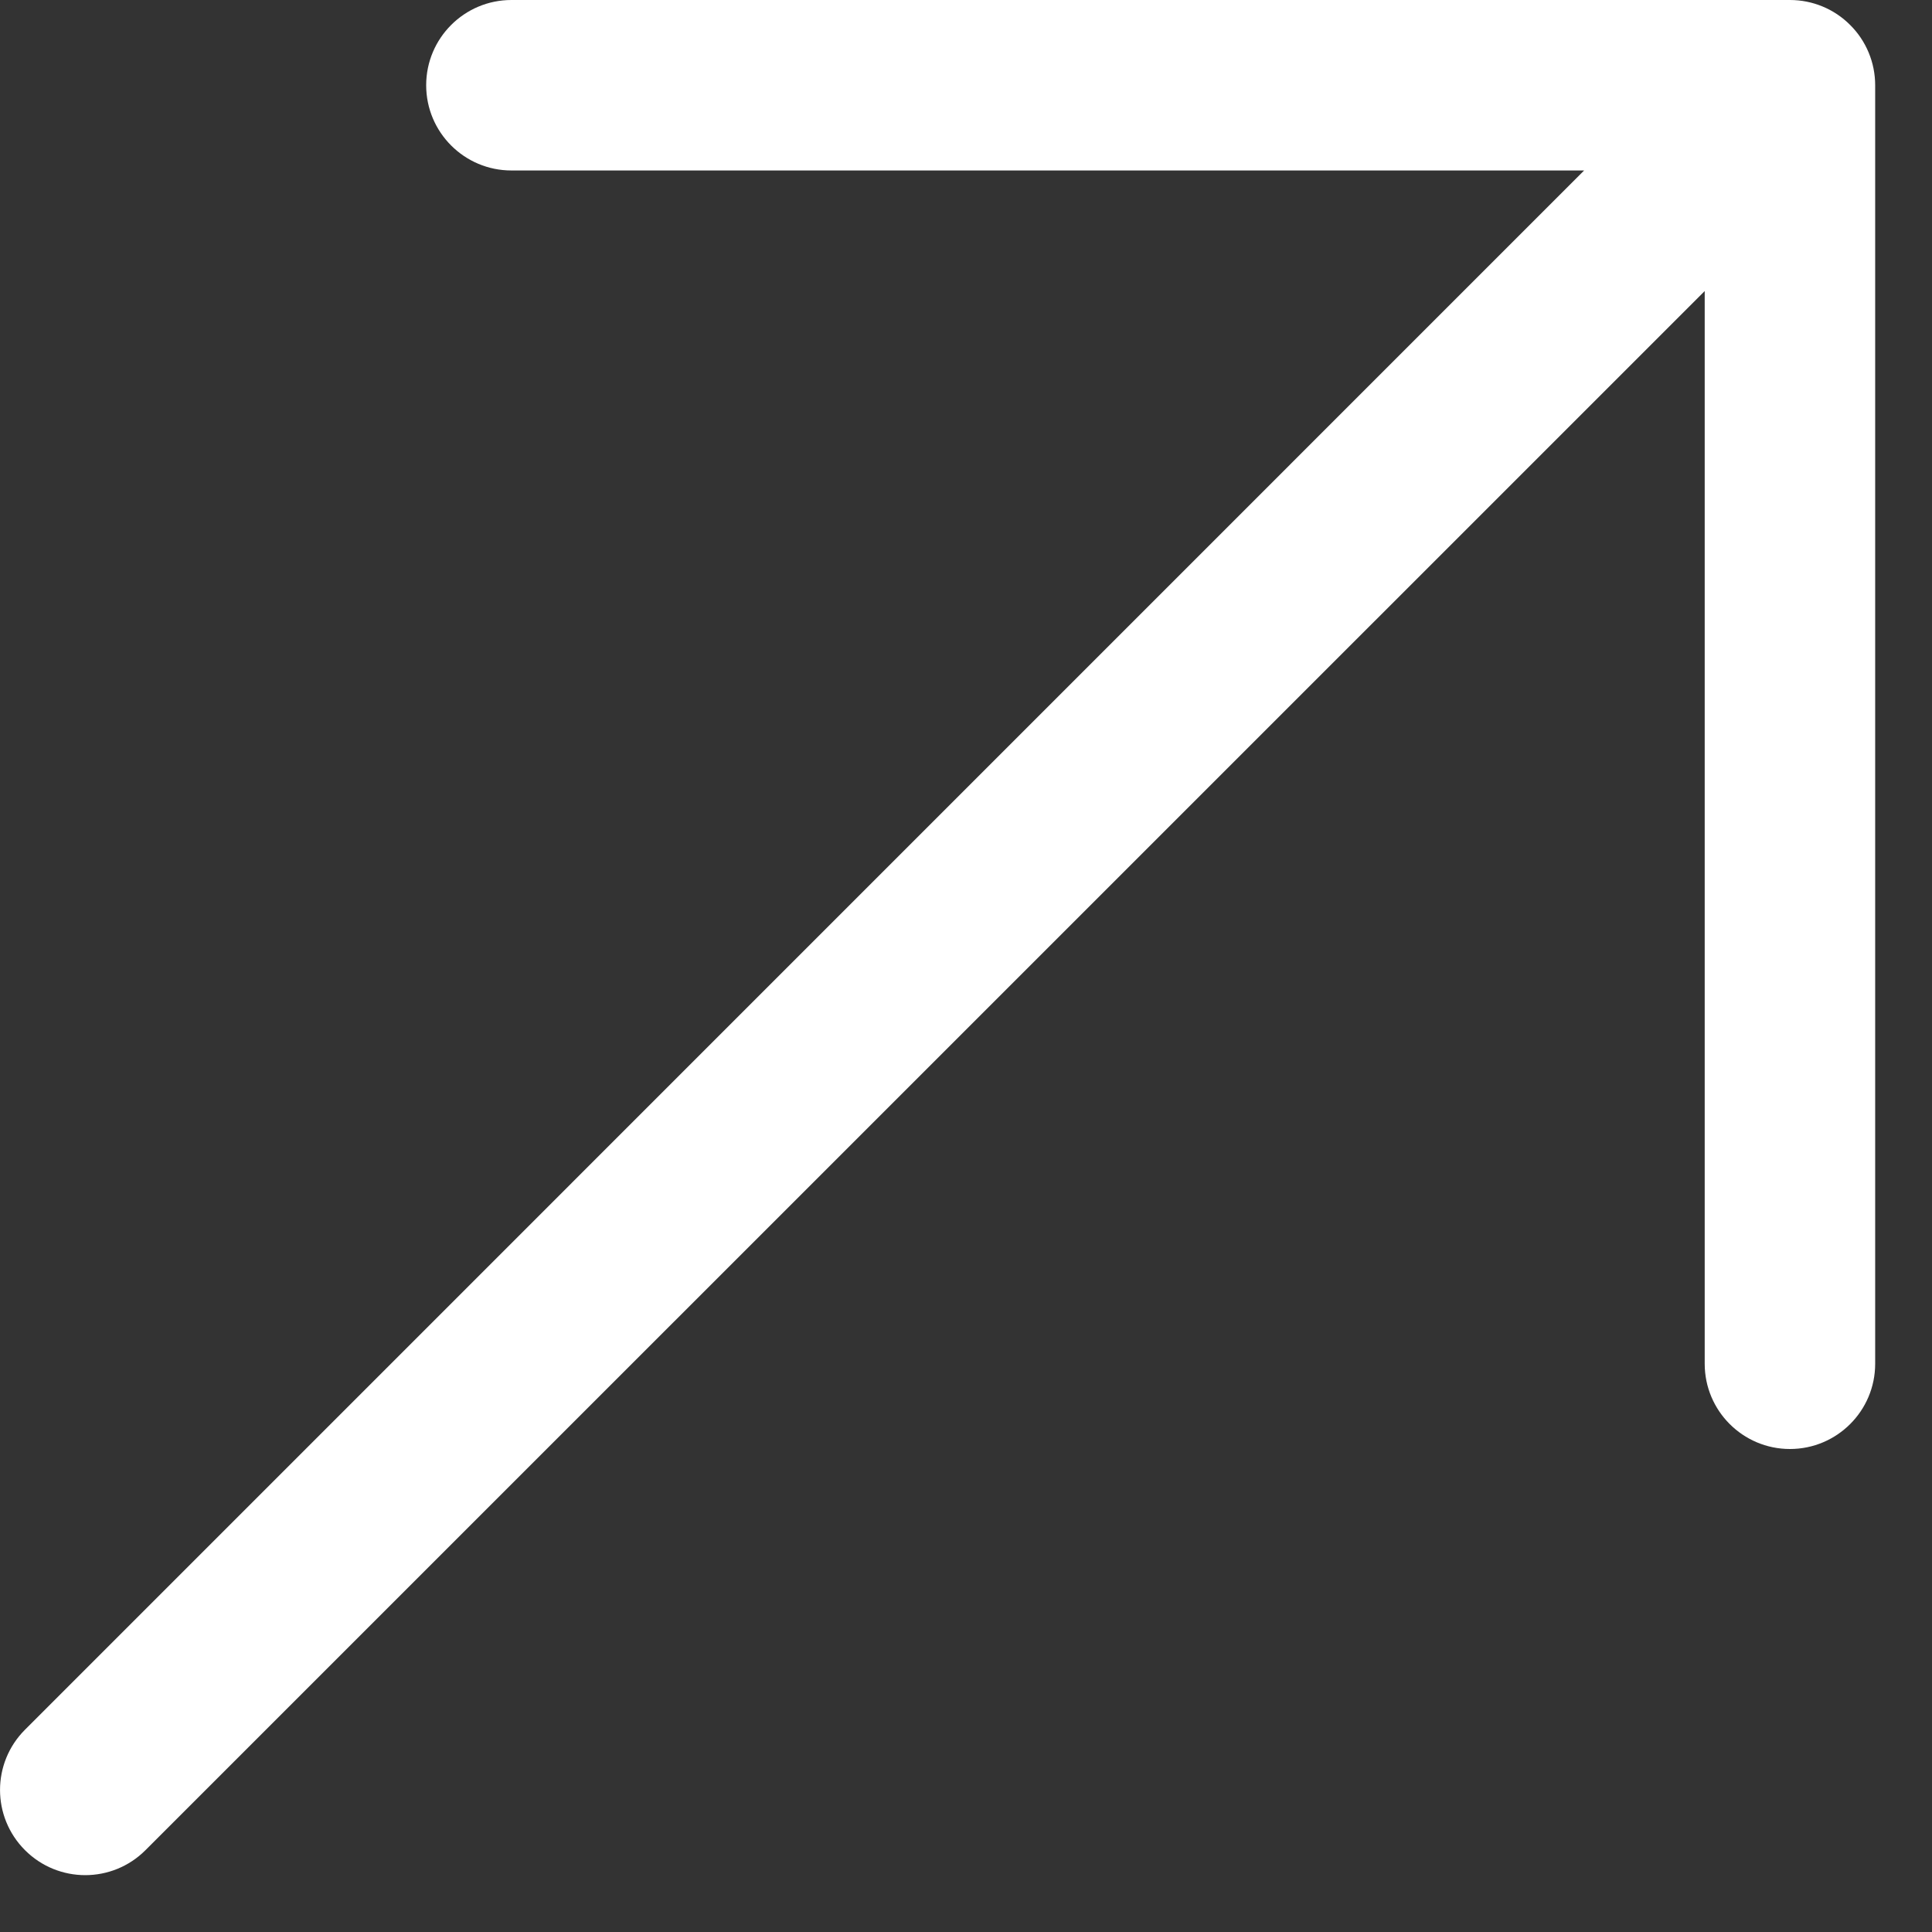 <svg width="17" height="17" viewBox="0 0 17 17" fill="none" xmlns="http://www.w3.org/2000/svg">
<rect x="0" y="0" width="17" height="17" fill="#333333" stroke="none"/>
<path fill-rule="evenodd" clip-rule="evenodd" d="M4.5 4.91738e-07L15.75 0C15.949 0 16.14 0.079 16.28 0.22C16.421 0.36 16.5 0.551 16.5 0.75V12C16.5 12.414 16.164 12.75 15.75 12.75C15.336 12.75 15 12.414 15 12V2.561L1.28 16.28C0.987 16.573 0.513 16.573 0.22 16.28C-0.073 15.987 -0.073 15.513 0.22 15.22L13.939 1.5L4.5 1.5C4.086 1.5 3.75 1.164 3.75 0.75C3.75 0.336 4.086 4.91738e-07 4.5 4.91738e-07Z" fill="white"/>
</svg>
